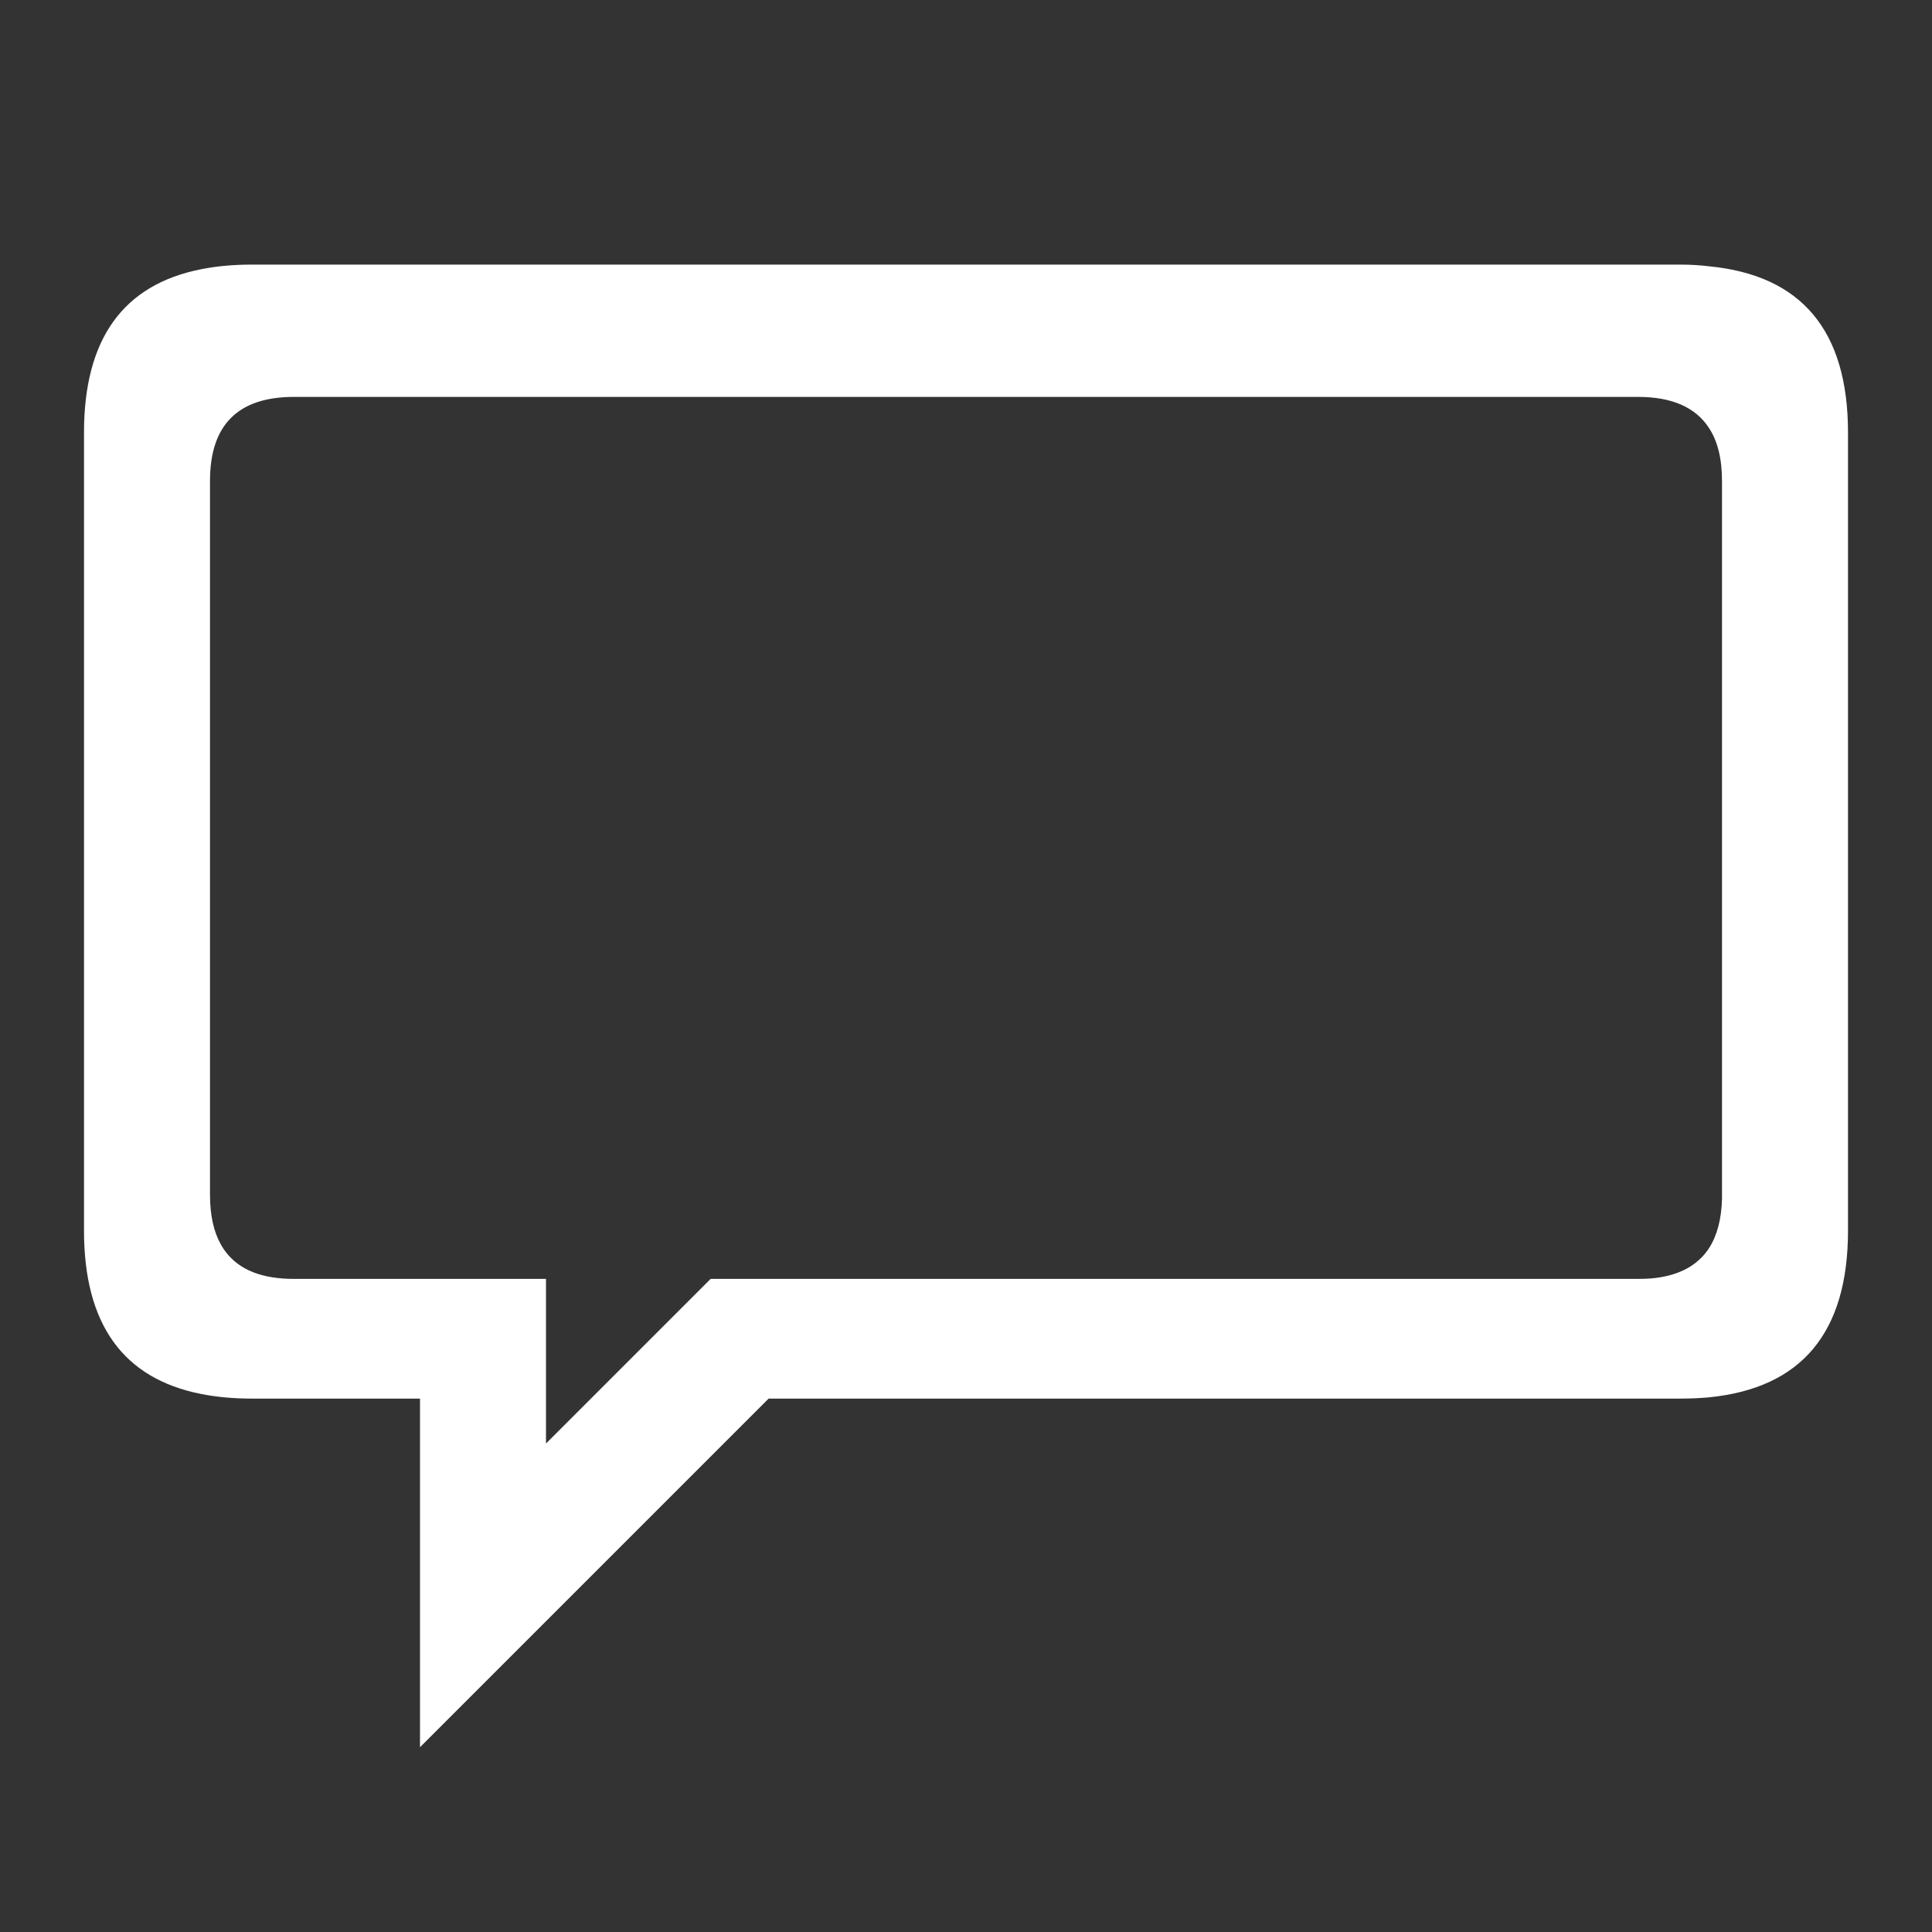 <?xml version="1.0" encoding="utf-8"?>
<!-- Generator: Adobe Illustrator 16.0.0, SVG Export Plug-In . SVG Version: 6.00 Build 0)  -->
<!DOCTYPE svg PUBLIC "-//W3C//DTD SVG 1.1//EN" "http://www.w3.org/Graphics/SVG/1.1/DTD/svg11.dtd">
<svg version="1.1" id="Layer_3" xmlns="http://www.w3.org/2000/svg" xmlns:xlink="http://www.w3.org/1999/xlink" x="0px" y="0px"
	 width="230px" height="230px" viewBox="0 0 230 230" enable-background="new 0 0 230 230" xml:space="preserve">
<rect x="0" y="0" width="230" height="230" fill="#333333" stroke="none"/>
<path fill-rule="evenodd" clip-rule="evenodd" fill="#FFFFFF" d="M203.45,50.95c-1.601-2.467-4.417-3.7-8.45-3.7H35
	c-6.667,0-10,3.333-10,10v85c0,4.833,1.75,7.917,5.25,9.25c1.333,0.5,2.917,0.75,4.75,0.75h30v19.6l19.6-19.6H195
	c0.533,0,1.033-0.017,1.5-0.05c3.233-0.267,5.55-1.467,6.95-3.601c0.967-1.5,1.483-3.449,1.55-5.85c0-0.167,0-0.333,0-0.5v-85
	C205,54.617,204.483,52.517,203.45,50.95z M203.45,31.7C214.483,32.767,220,39.367,220,51.5v95c0,12.134-5.517,18.75-16.55,19.85
	c-1.101,0.101-2.25,0.15-3.45,0.15H91.5L50,208v-41.5H30c-2.2,0-4.217-0.184-6.05-0.55C14.65,164.116,10,157.634,10,146.5v-95
	c0-11.133,4.65-17.617,13.95-19.45c1.833-0.367,3.85-0.55,6.05-0.55h170C201.2,31.5,202.35,31.567,203.45,31.7z"/>
</svg>
